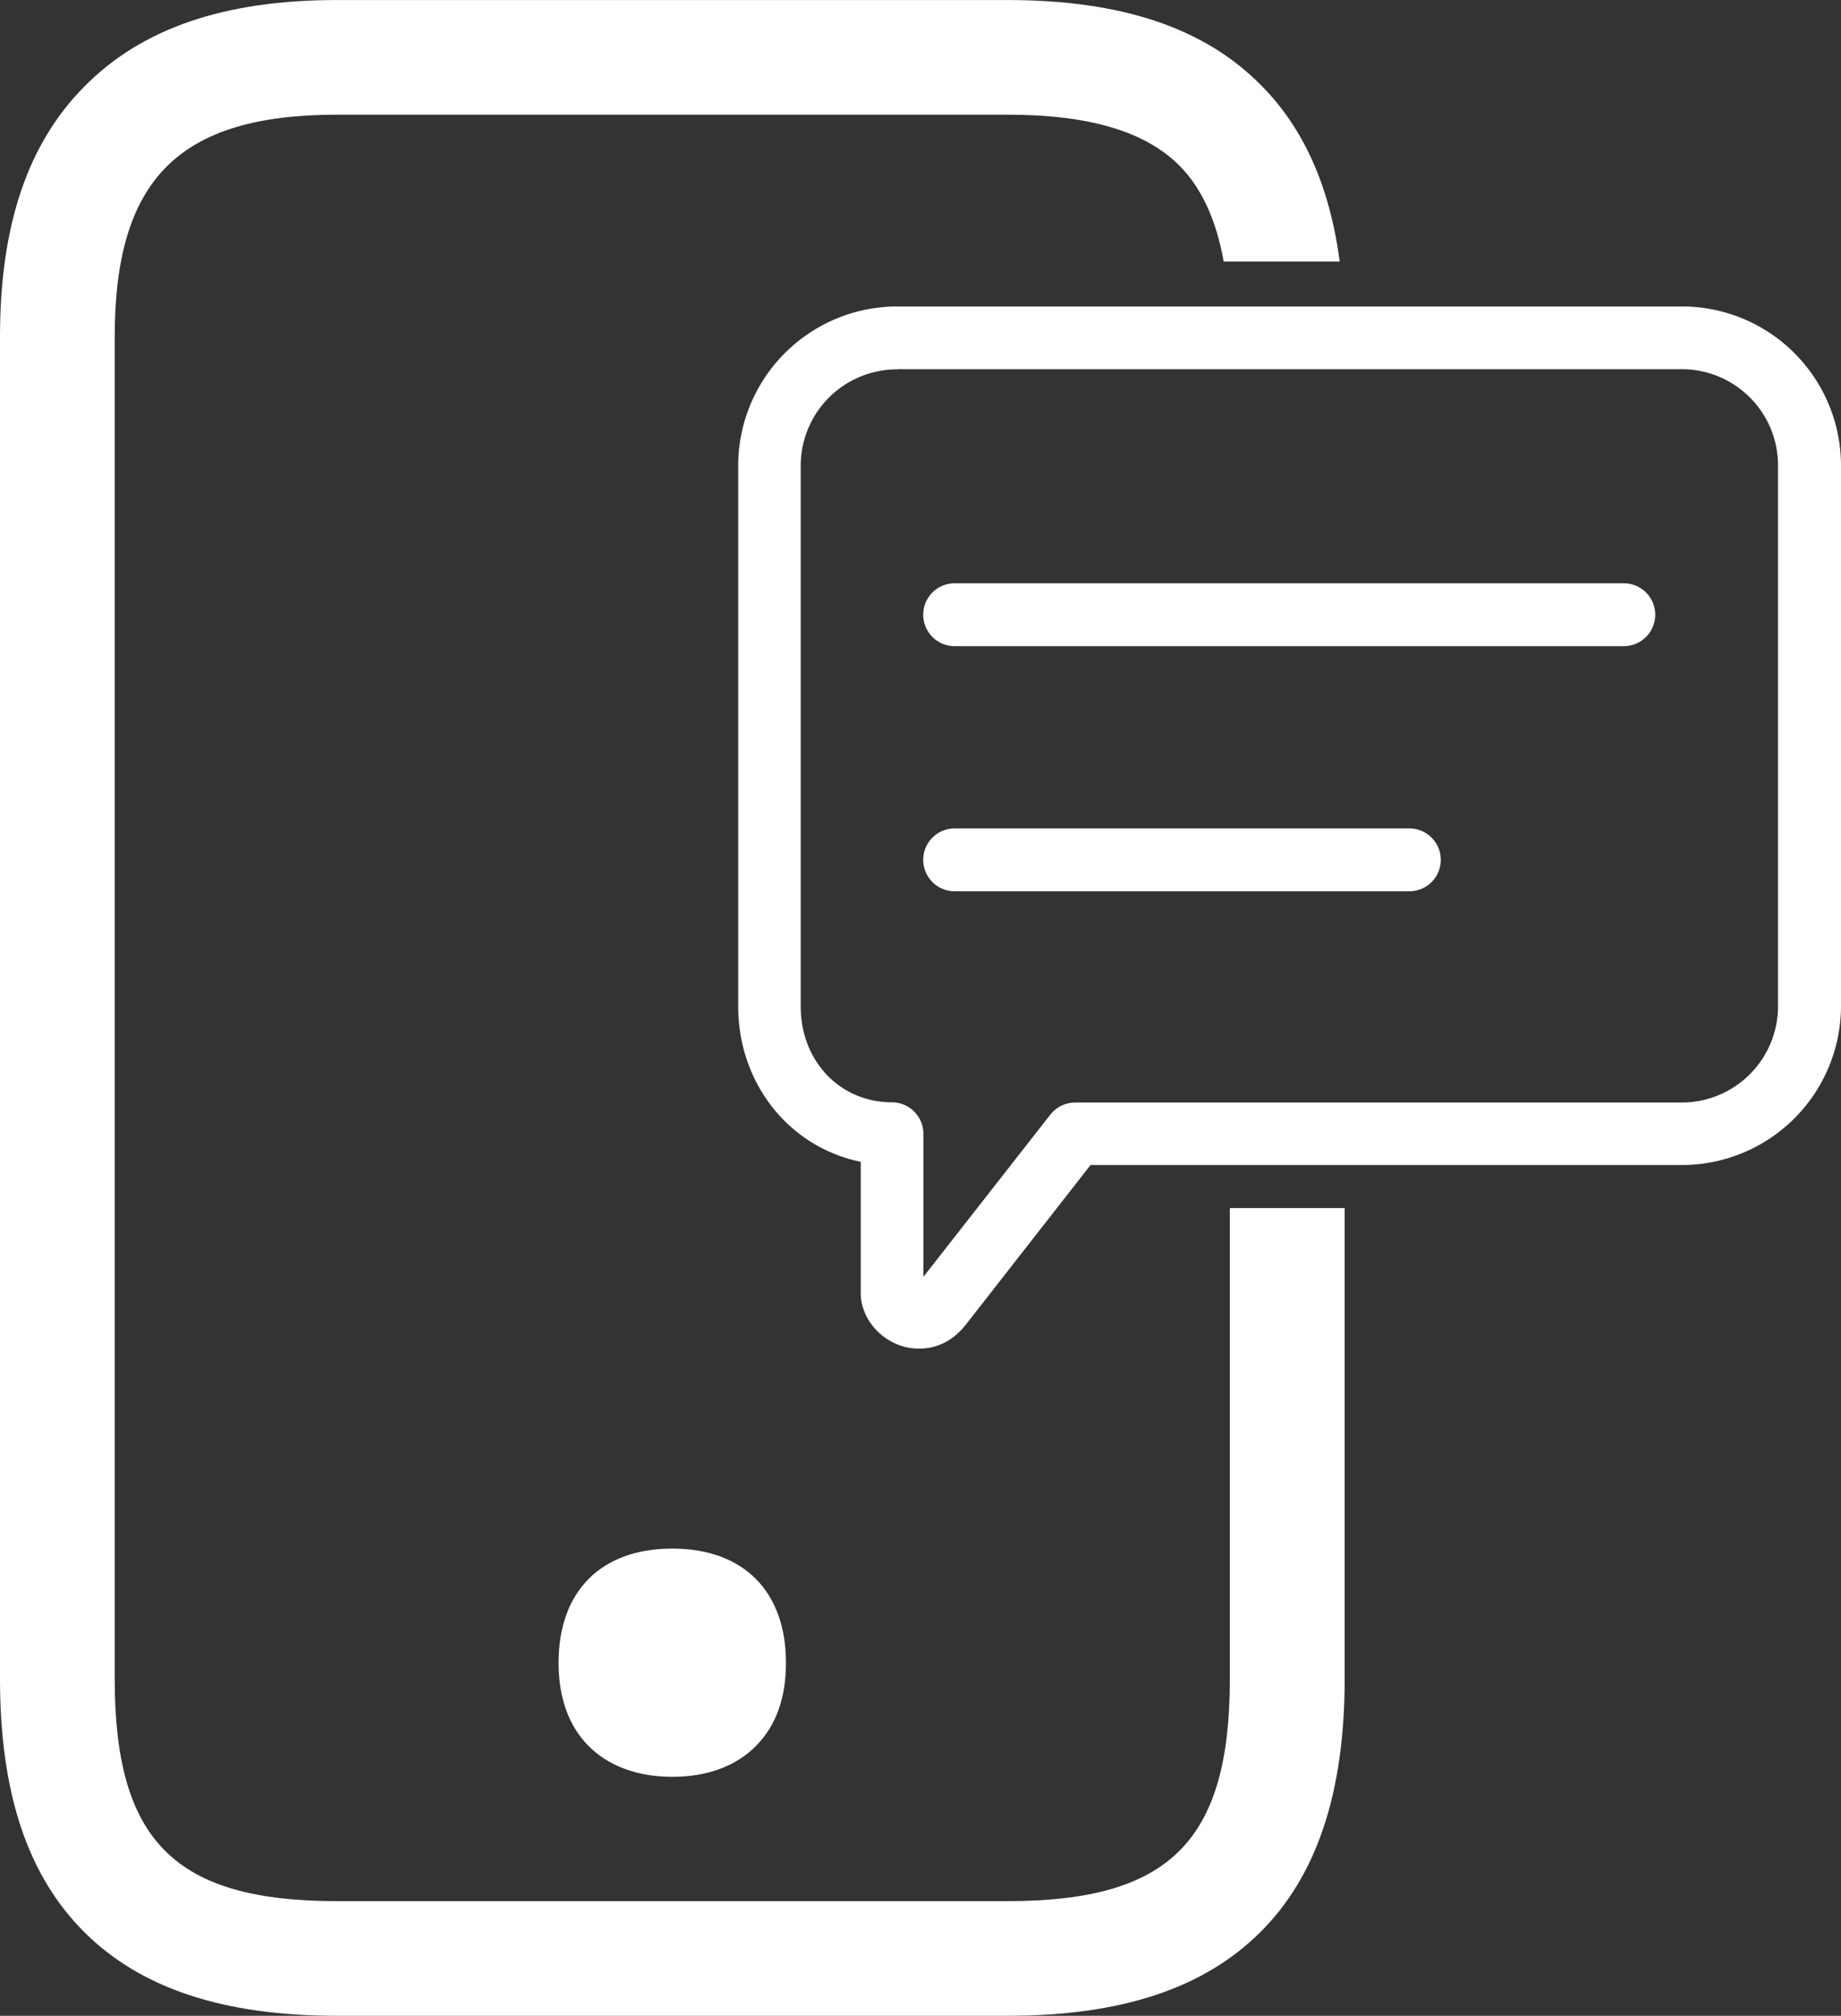 <svg id="Capa_1" data-name="Capa 1" xmlns="http://www.w3.org/2000/svg" viewBox="0 0 510.83 559.2"><rect x="0" y="0" width="510.83" height="559.2" fill="#333333" stroke="none"/><defs><style>.cls-1{fill:#fff;}</style></defs><path class="cls-1" d="M344.42,339.13v130.6c0,44.94-16.71,61.65-61.65,61.65H96.63C51.69,531.38,35,514.67,35,469.73V97.46c0-43.79,17.86-61.65,61.65-61.65H282.77c22.59,0,38.17,4.62,47.64,14.11,6.16,6.18,10.21,15,12.31,26.63h32.19c-2.78-20.9-10-37.1-22-49.09C337.21,11.66,314.26,4,282.77,4H96.63c-31.2,0-54.12,7.84-70.06,24C10.82,43.88,3.17,66.61,3.17,97.45V469.72c0,31.67,7.69,54.68,23.5,70.37,15.67,15.54,38.56,23.1,70,23.1H282.78c31.41,0,54.3-7.55,70-23.1s23.5-38.7,23.5-70.37V339.12H344.42Z" transform="translate(-3.17 -3.99)"/><path class="cls-1" d="M189.7,433.58c-19.75,0-31.54,11.84-31.54,31.66,0,9.68,2.76,17.42,8.22,23s13.6,8.66,23.33,8.66,17.79-3,23.32-8.66,8.22-13.32,8.22-23C221.25,445.41,209.45,433.58,189.7,433.58Z" transform="translate(-3.17 -3.99)"/><path class="cls-1" d="M258,378.1c-8.5,0-16-7.23-16-15.47V326.28c-19.66-4-34-21.53-34-43.15V133a44.2,44.2,0,0,1,44.28-44H469.76A44.17,44.17,0,0,1,514,133V283.18a44.17,44.17,0,0,1-44.24,44h-164l-34.26,43.85C266.14,378.1,260,378.1,258,378.1Zm-5.8-271.65A26.74,26.74,0,0,0,225.35,133V283.19c0,15.17,10.9,26.59,25.32,26.59a8.75,8.75,0,0,1,8.72,8.72v39.7l35.22-45a8.81,8.81,0,0,1,6.89-3.36H469.73a26.74,26.74,0,0,0,26.8-26.59V133a26.71,26.71,0,0,0-26.8-26.59H252.15Z" transform="translate(-3.17 -3.99)"/><path class="cls-1" d="M453.72,183.24H268.06a8.72,8.72,0,0,1,0-17.44H453.73a8.72,8.72,0,1,1,0,17.44Zm-59.49,68H268.06a8.72,8.72,0,0,1,0-17.44H394.23a8.72,8.72,0,0,1,0,17.44Z" transform="translate(-3.17 -3.99)"/></svg>